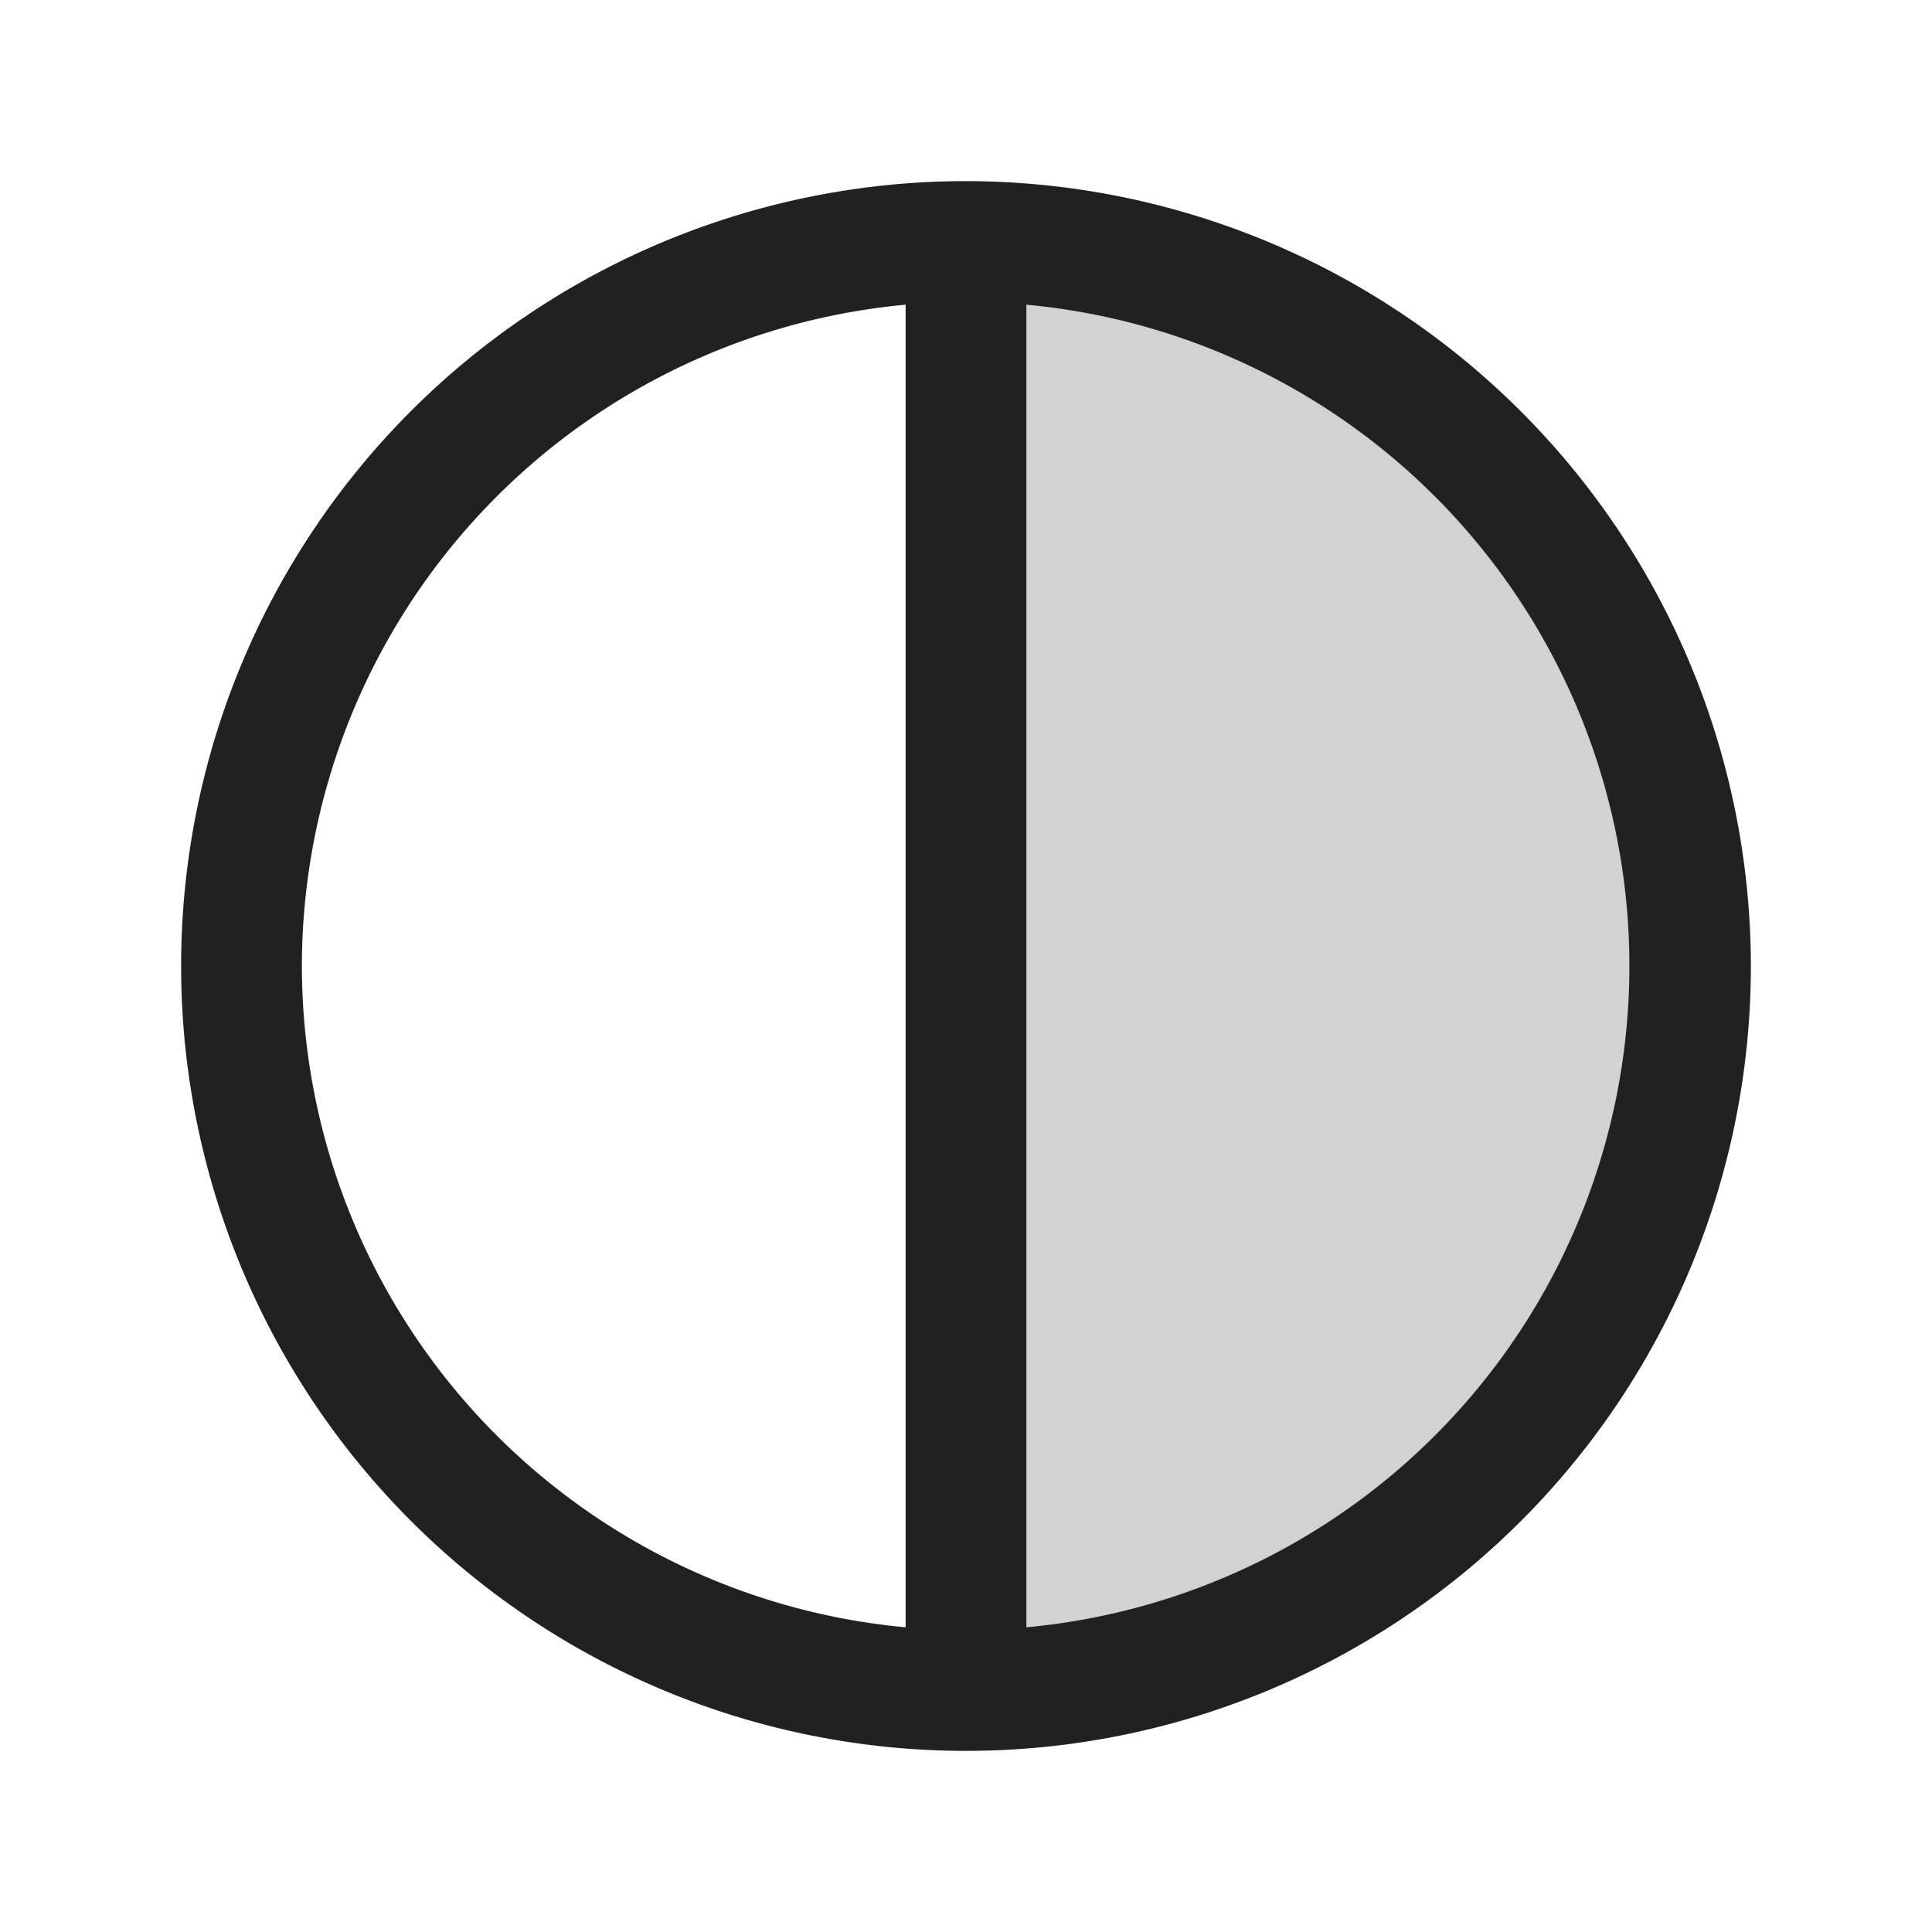 <svg xmlns="http://www.w3.org/2000/svg" width="24" height="24" fill="none"><path fill="#212121" d="M21 12a9 9 0 0 1-9 9V3a9 9 0 0 1 9 9Z" opacity=".2"/><path fill="#212121" d="M12 2.25A9.75 9.75 0 1 0 21.75 12 9.76 9.76 0 0 0 12 2.25ZM3.75 12a8.26 8.26 0 0 1 7.5-8.215v16.43A8.26 8.26 0 0 1 3.75 12Zm9 8.215V3.785a8.25 8.25 0 0 1 0 16.43Z"/></svg>